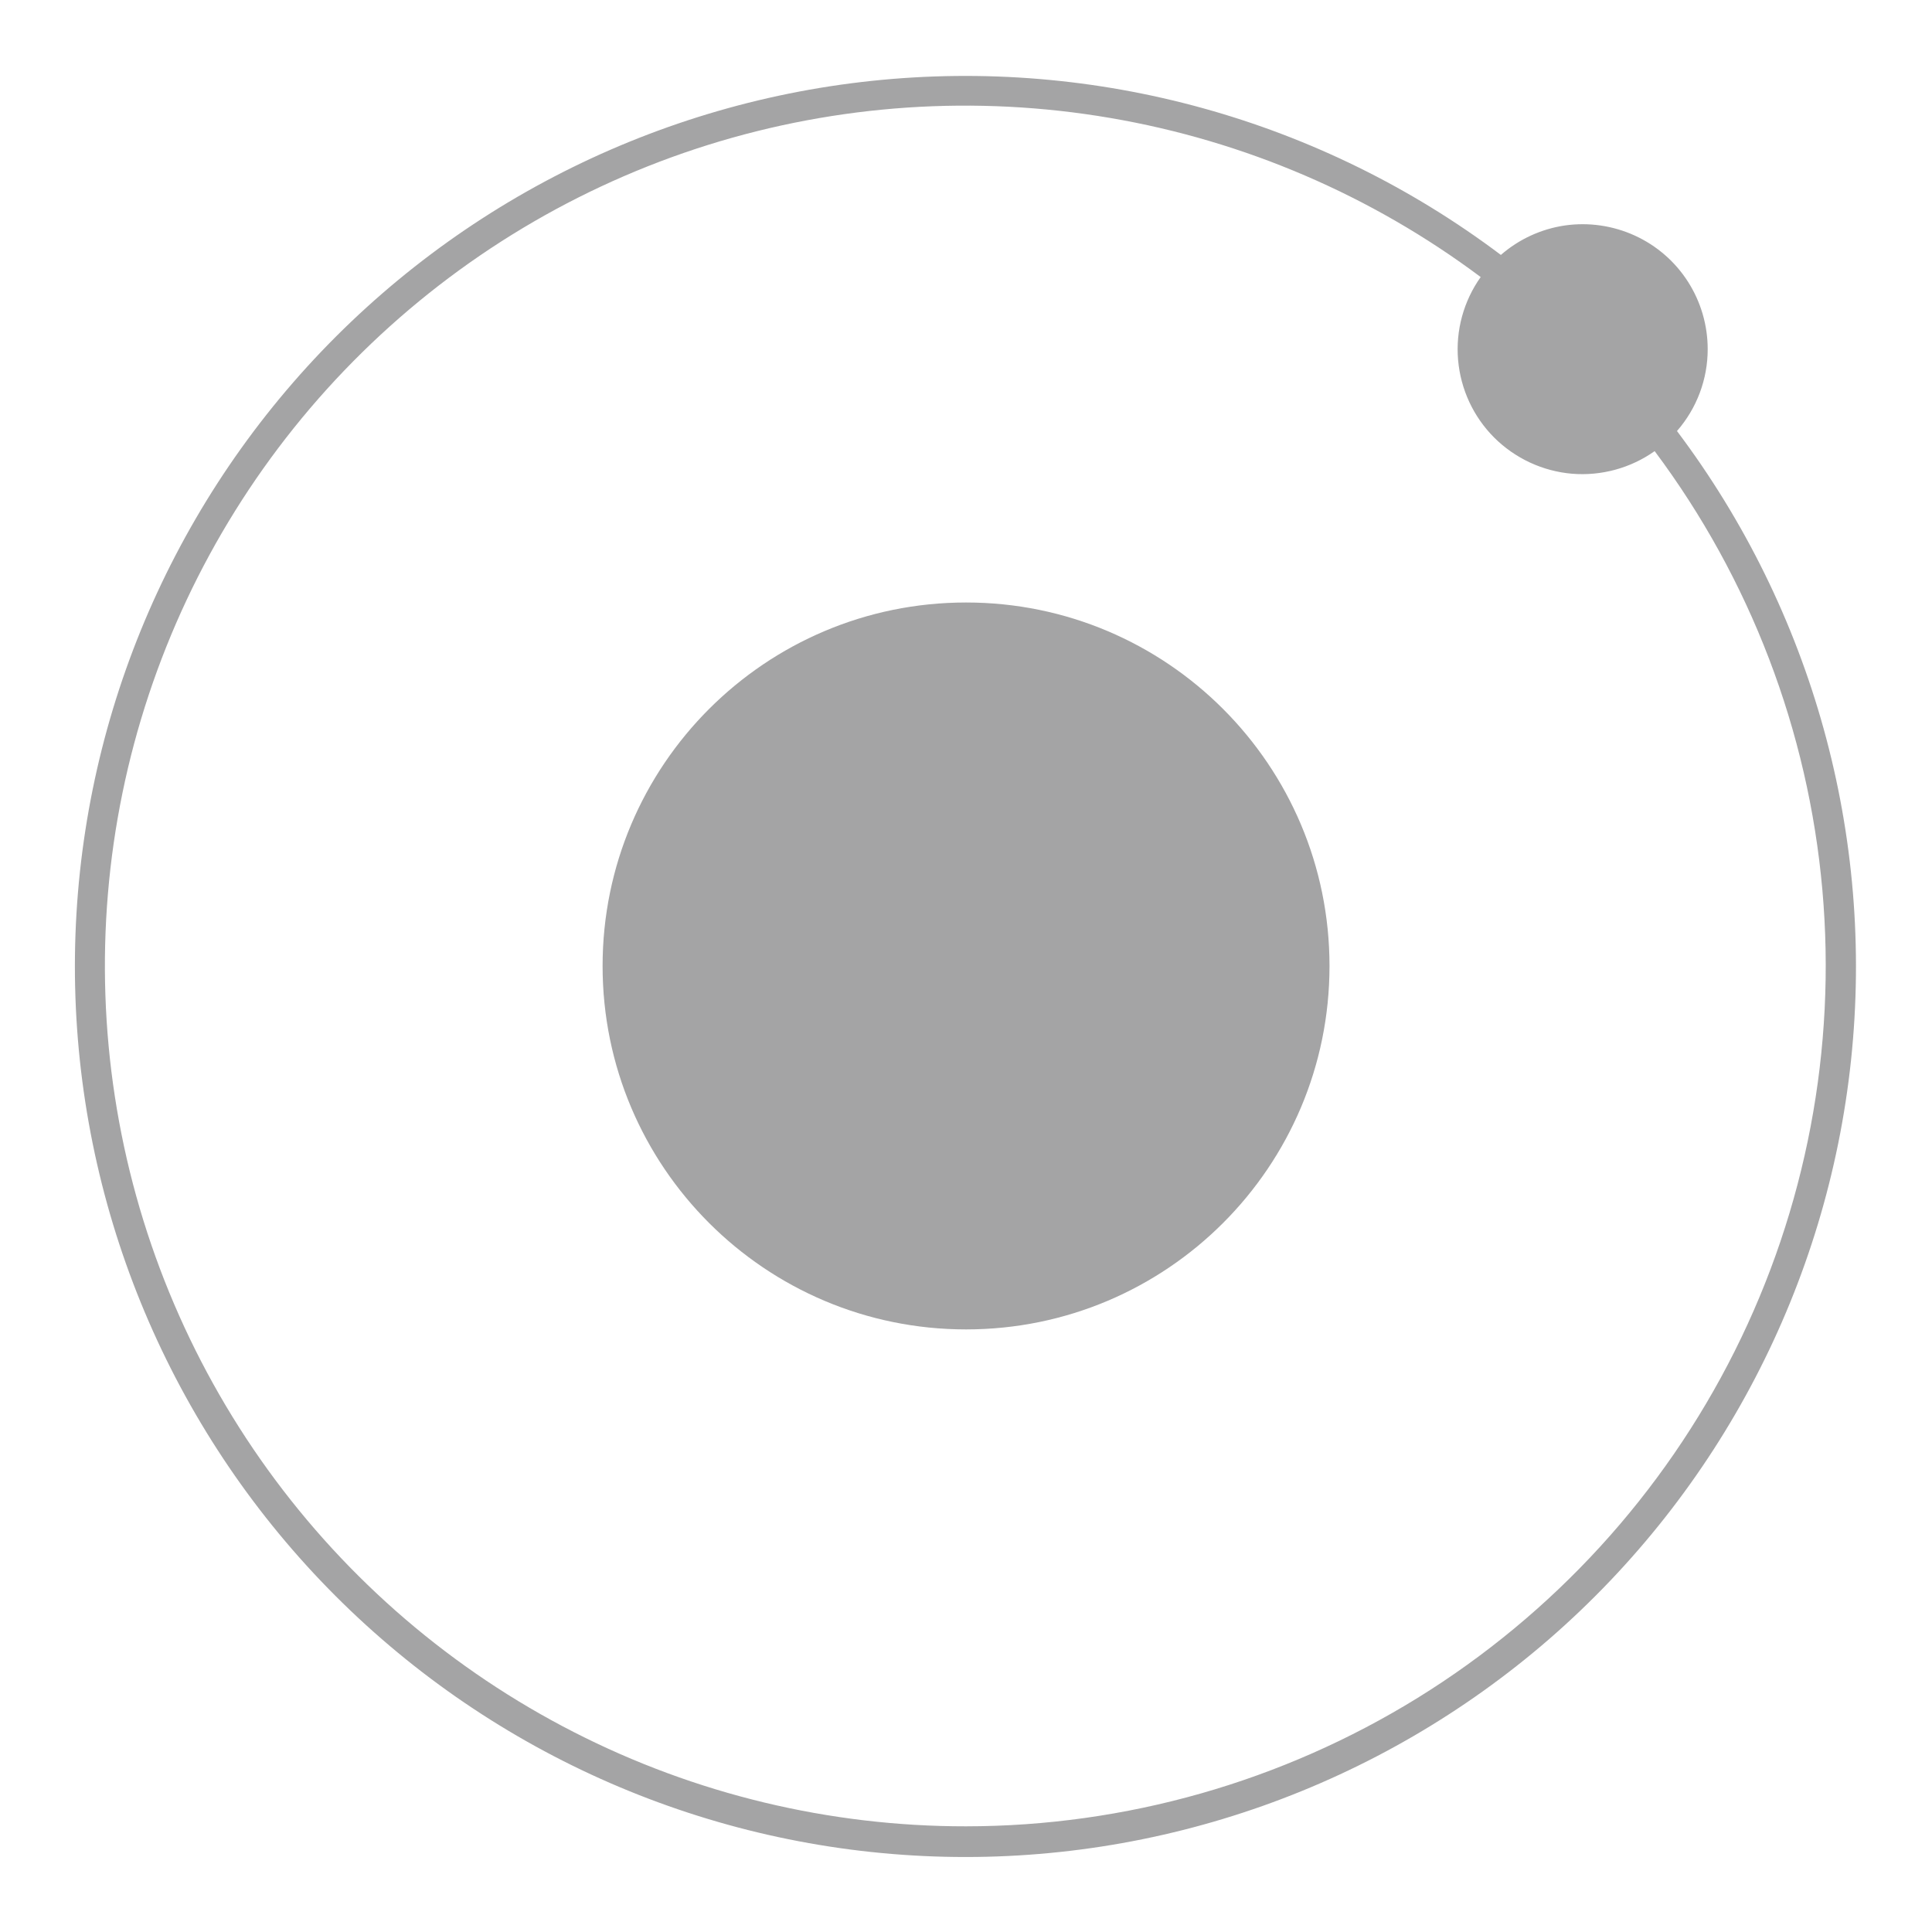 <svg width="20" height="20" viewBox="0 0 20 20" fill="none" xmlns="http://www.w3.org/2000/svg">
<g clip-path="url(#clip0_2815_20250)">
<path d="M10.001 13.762C12.079 13.762 13.763 12.078 13.763 10C13.763 7.922 12.079 6.237 10.001 6.237C7.923 6.237 6.238 7.922 6.238 10C6.238 12.078 7.923 13.762 10.001 13.762Z" fill="#1D1D20" fill-opacity="0.4"/>
<path d="M17.678 3.615C17.678 3.367 17.607 3.124 17.473 2.915C17.339 2.706 17.148 2.541 16.922 2.438C16.696 2.335 16.445 2.299 16.2 2.334C15.954 2.37 15.724 2.476 15.537 2.639C13.673 1.236 11.346 0.592 9.026 0.837C6.706 1.082 4.565 2.198 3.035 3.959C1.505 5.721 0.699 7.997 0.781 10.328C0.863 12.66 1.826 14.874 3.475 16.523C5.125 18.173 7.339 19.136 9.671 19.218C12.002 19.3 14.278 18.494 16.04 16.965C17.801 15.434 18.917 13.293 19.162 10.973C19.407 8.653 18.763 6.326 17.36 4.462C17.565 4.227 17.678 3.927 17.678 3.615ZM9.999 18.906C8.588 18.907 7.197 18.573 5.941 17.931C4.684 17.289 3.598 16.358 2.772 15.214C1.946 14.07 1.403 12.746 1.189 11.351C0.975 9.956 1.095 8.531 1.54 7.192C1.985 5.852 2.742 4.638 3.748 3.649C4.754 2.66 5.981 1.923 7.327 1.501C8.674 1.079 10.101 0.983 11.492 1.221C12.883 1.458 14.198 2.023 15.328 2.868C15.151 3.117 15.068 3.421 15.094 3.725C15.12 4.029 15.252 4.314 15.468 4.53C15.684 4.745 15.969 4.878 16.273 4.904C16.577 4.929 16.88 4.846 17.129 4.67C18.118 5.993 18.719 7.566 18.865 9.211C19.011 10.857 18.697 12.511 17.957 13.988C17.217 15.465 16.081 16.707 14.676 17.576C13.271 18.444 11.652 18.905 9.999 18.906Z" fill="#1D1D20" fill-opacity="0.4"/>
</g>
<defs>
<clipPath id="clip0_2815_20250">
<rect width="20" height="20" fill="white"/>
</clipPath>
</defs>
</svg>
